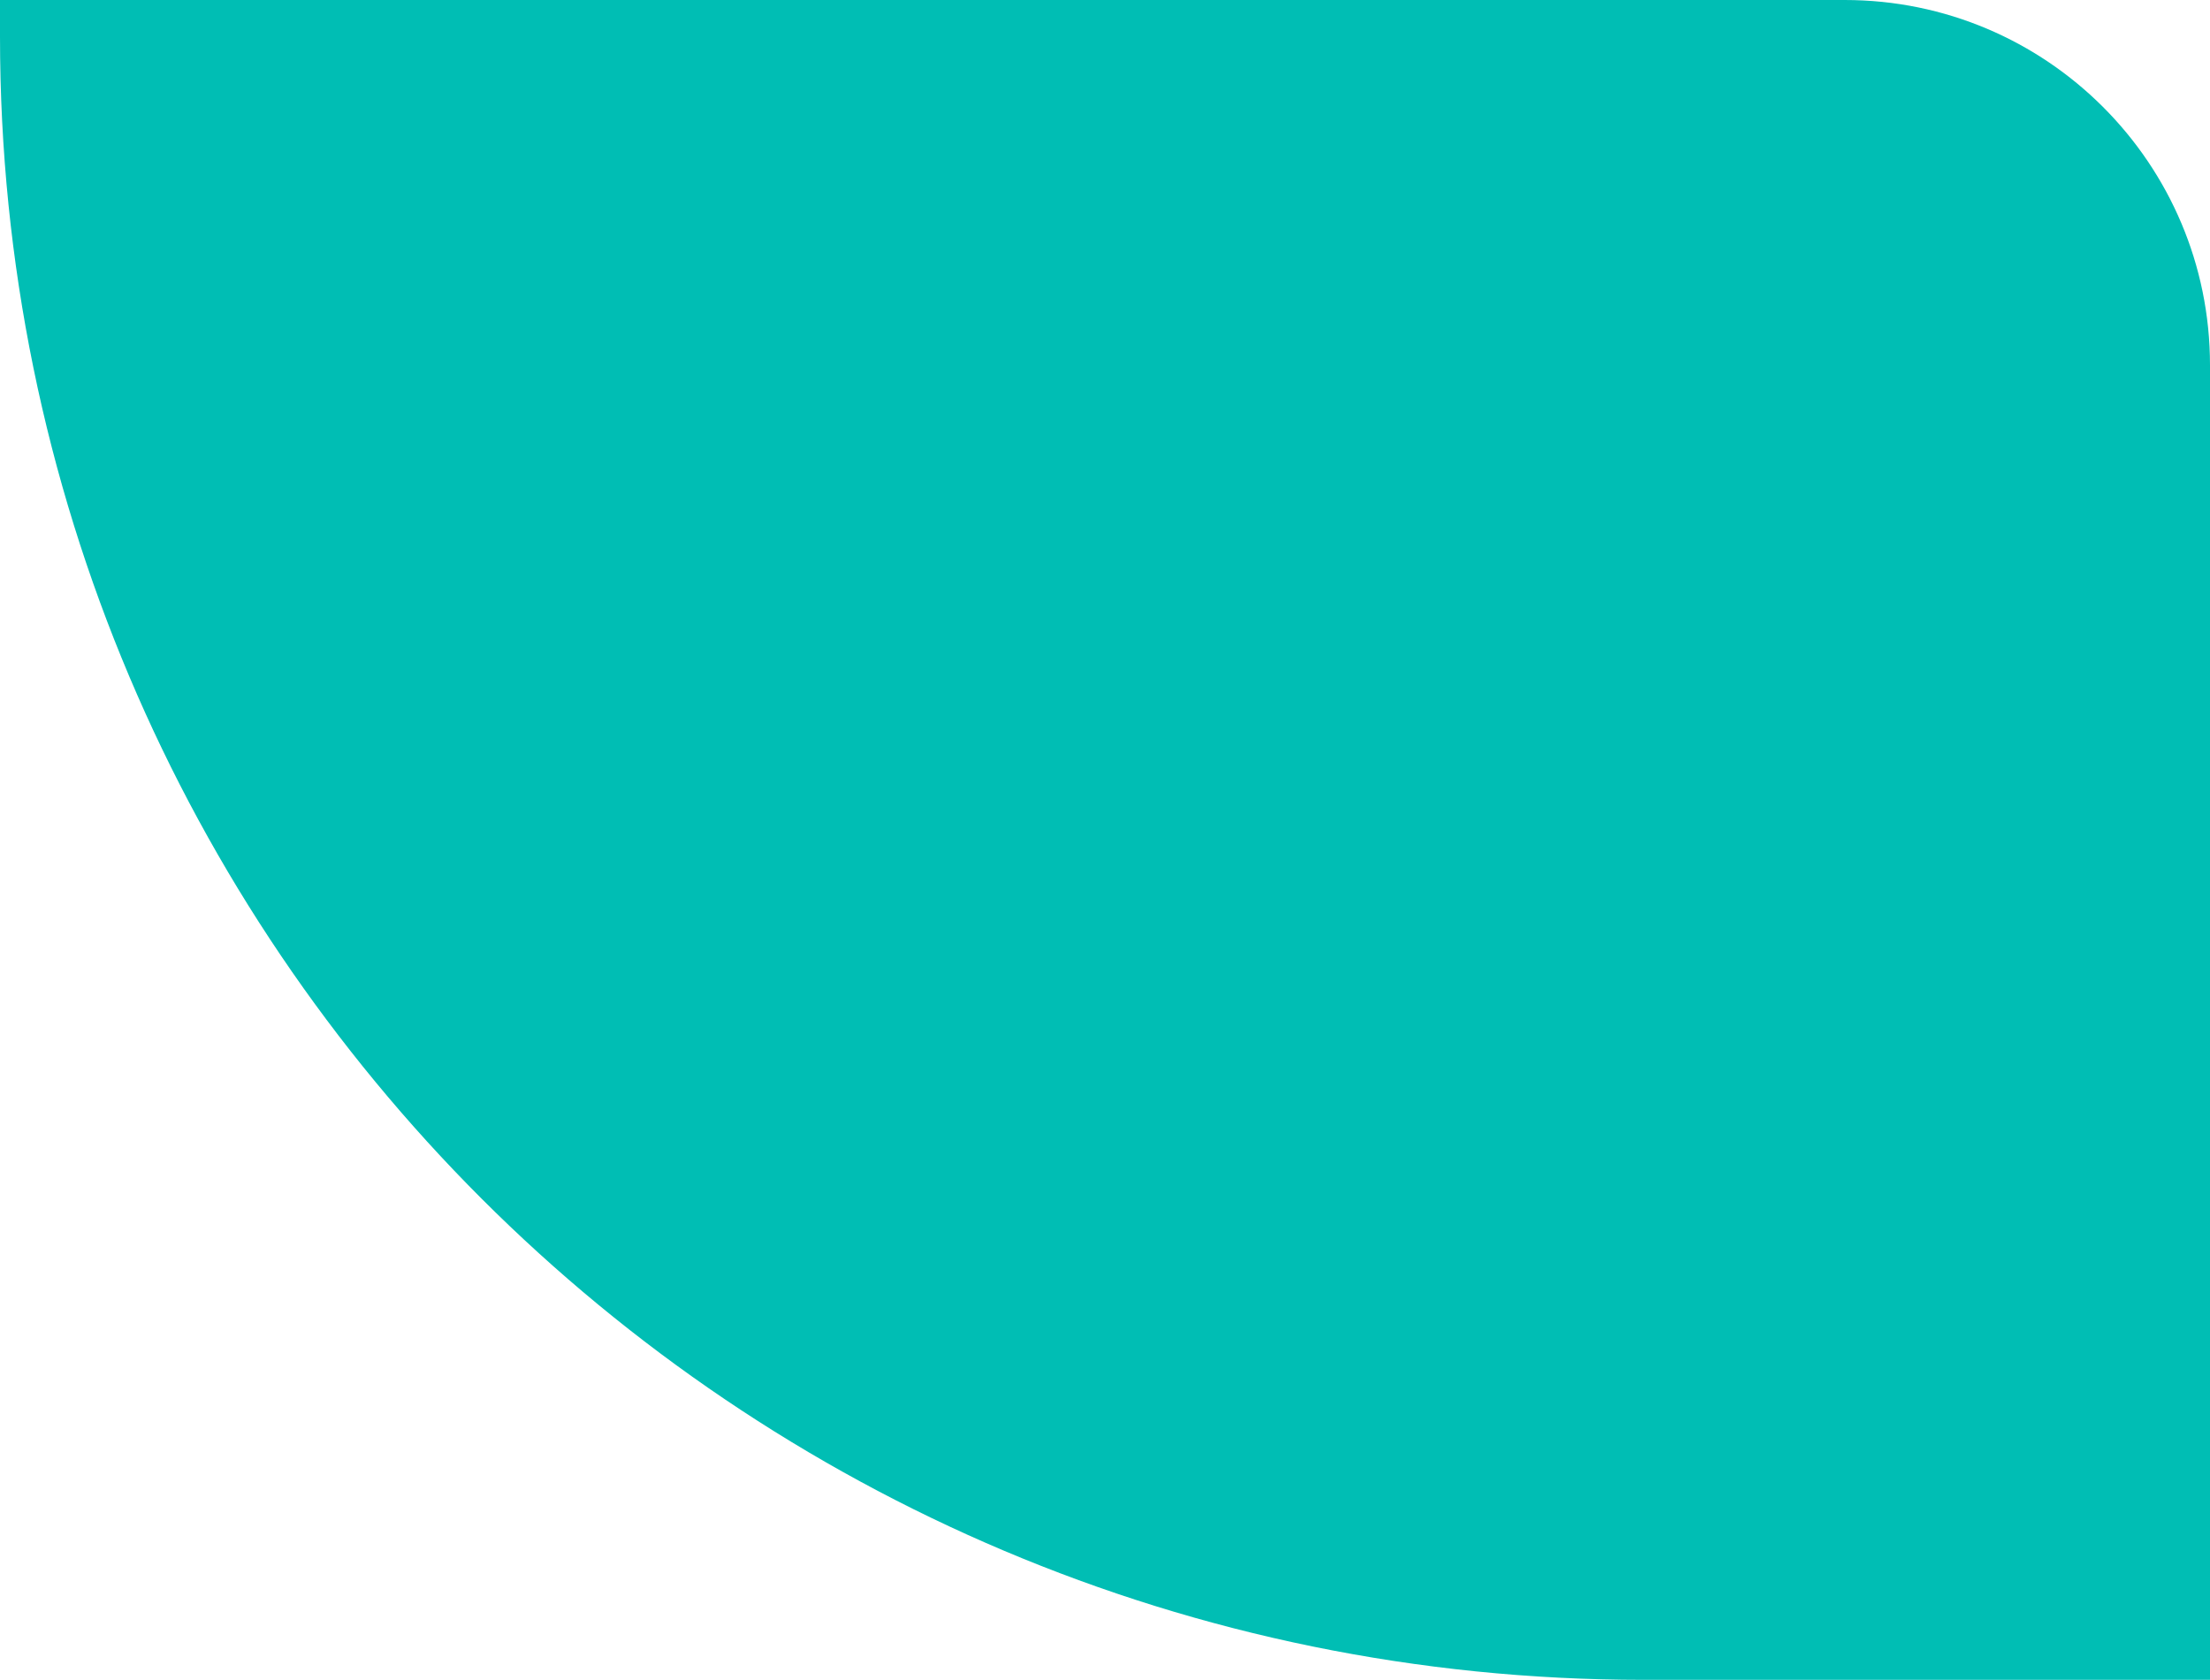 <?xml version="1.0" encoding="UTF-8"?> <svg xmlns="http://www.w3.org/2000/svg" width="121" height="92" viewBox="0 0 121 92" fill="none"><path d="M0 0H101C112.046 0 121 8.954 121 20V92H90C40.294 92 0 51.706 0 2V0Z" fill="#00BEB4"></path></svg> 